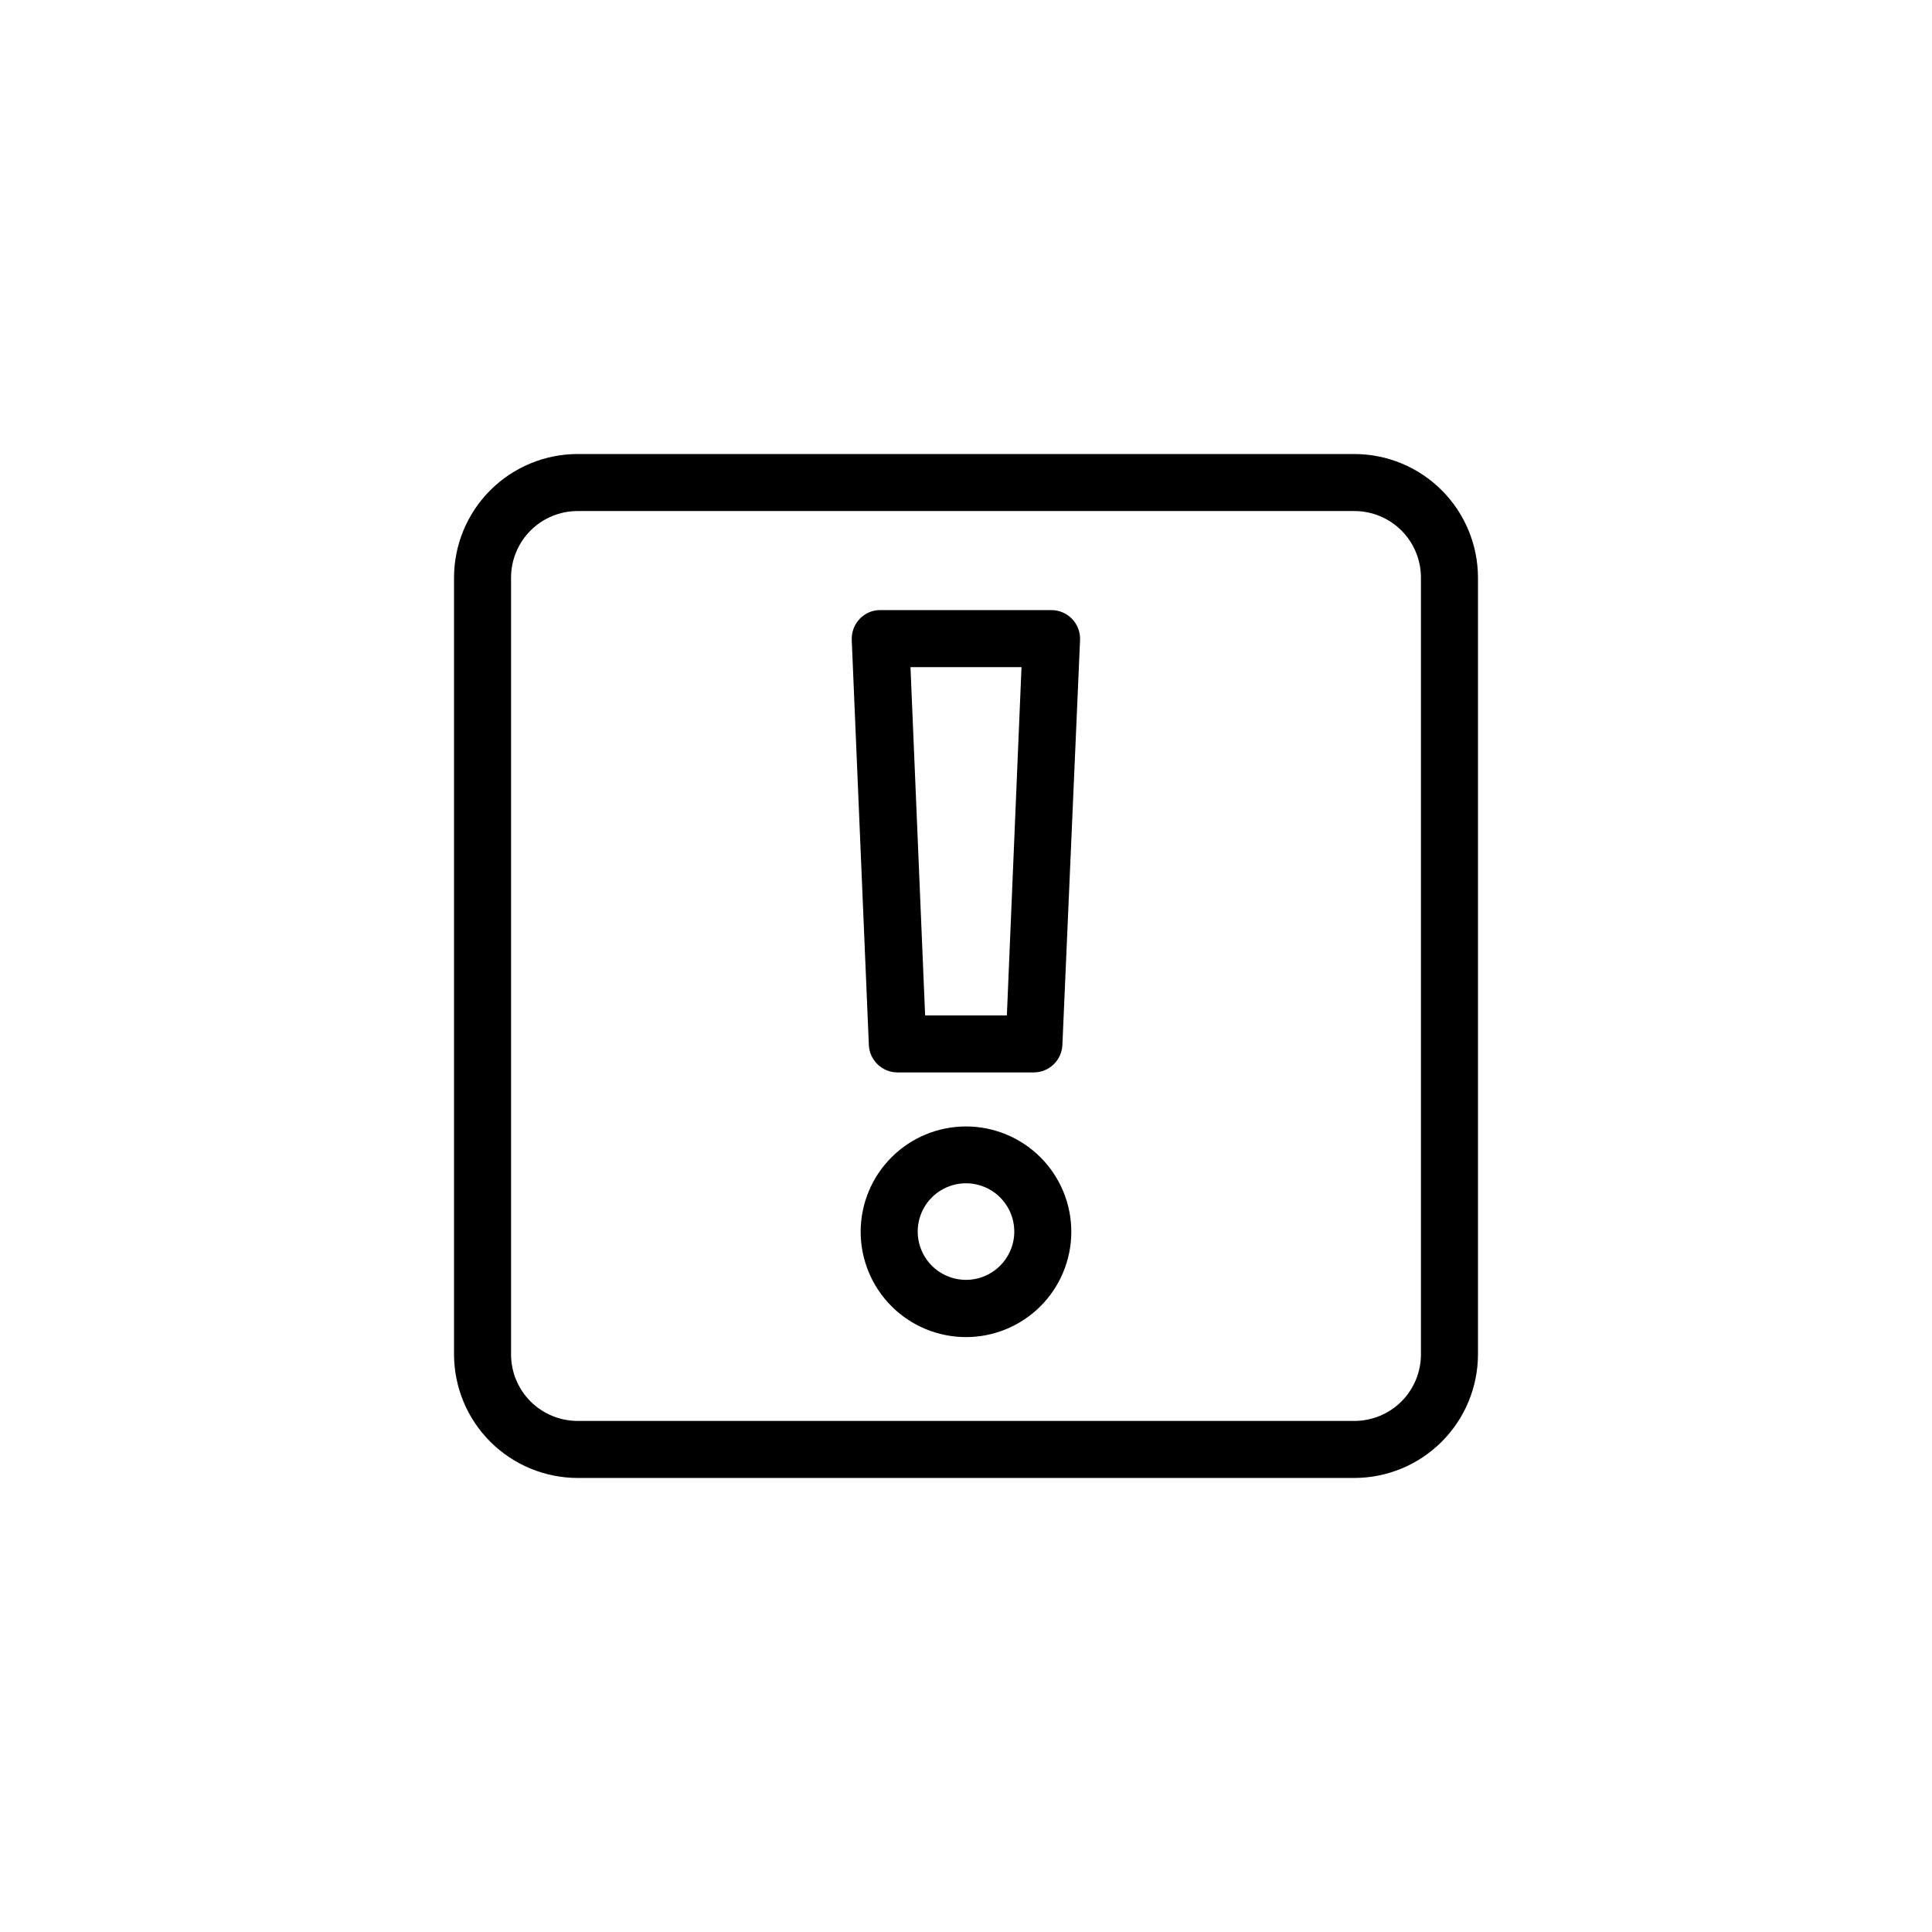 <?xml version="1.0" encoding="UTF-8"?>
<!-- Uploaded to: ICON Repo, www.svgrepo.com, Generator: ICON Repo Mixer Tools -->
<svg fill="#000000" width="800px" height="800px" version="1.1" viewBox="144 144 512 512" xmlns="http://www.w3.org/2000/svg">
 <g>
  <path d="m400 442.52c-7.398 0-14.492 2.938-19.727 8.164-5.231 5.227-8.176 12.316-8.188 19.715-0.008 7.394 2.922 14.492 8.141 19.734 5.223 5.238 12.309 8.191 19.703 8.211 7.398 0.016 14.5-2.902 19.746-8.117 5.246-5.215 8.207-12.297 8.234-19.695 0.027-7.418-2.902-14.543-8.141-19.801-5.238-5.258-12.352-8.211-19.77-8.211zm0 40.656c-5.191 0-9.867-3.133-11.84-7.934-1.969-4.801-0.848-10.316 2.844-13.965 3.691-3.648 9.223-4.703 13.996-2.676 4.777 2.027 7.856 6.742 7.797 11.93-0.086 7.008-5.789 12.648-12.797 12.645z"/>
  <path d="m422.62 305.68h-45.344c-2.059-0.016-4.027 0.824-5.441 2.32-1.418 1.488-2.18 3.484-2.117 5.539l4.535 107.41c0.188 4.043 3.508 7.231 7.559 7.254h36.172c4.047-0.023 7.371-3.211 7.559-7.254l4.684-107.41c0.07-2.059-0.703-4.059-2.137-5.543-1.434-1.48-3.41-2.316-5.469-2.316zm-11.789 107.41h-21.664l-3.879-92.297h29.422z"/>
  <path d="m502.93 264.32h-205.86c-8.68 0.012-17.004 3.465-23.141 9.605-6.141 6.137-9.594 14.461-9.605 23.141v205.86c0.012 8.684 3.465 17.004 9.605 23.141 6.137 6.141 14.461 9.594 23.141 9.609h205.86c8.684-0.016 17.004-3.469 23.141-9.609 6.141-6.137 9.594-14.457 9.609-23.141v-205.86c-0.016-8.68-3.469-17.004-9.609-23.141-6.137-6.141-14.457-9.594-23.141-9.605zm17.633 238.61v-0.004c0 4.676-1.855 9.164-5.164 12.469-3.305 3.309-7.793 5.164-12.469 5.164h-205.86c-4.676 0-9.16-1.855-12.469-5.164-3.309-3.305-5.164-7.793-5.164-12.469v-205.86c0-4.676 1.855-9.16 5.164-12.469 3.309-3.309 7.793-5.164 12.469-5.164h205.86c4.676 0 9.164 1.855 12.469 5.164 3.309 3.309 5.164 7.793 5.164 12.469z"/>
 </g>
</svg>